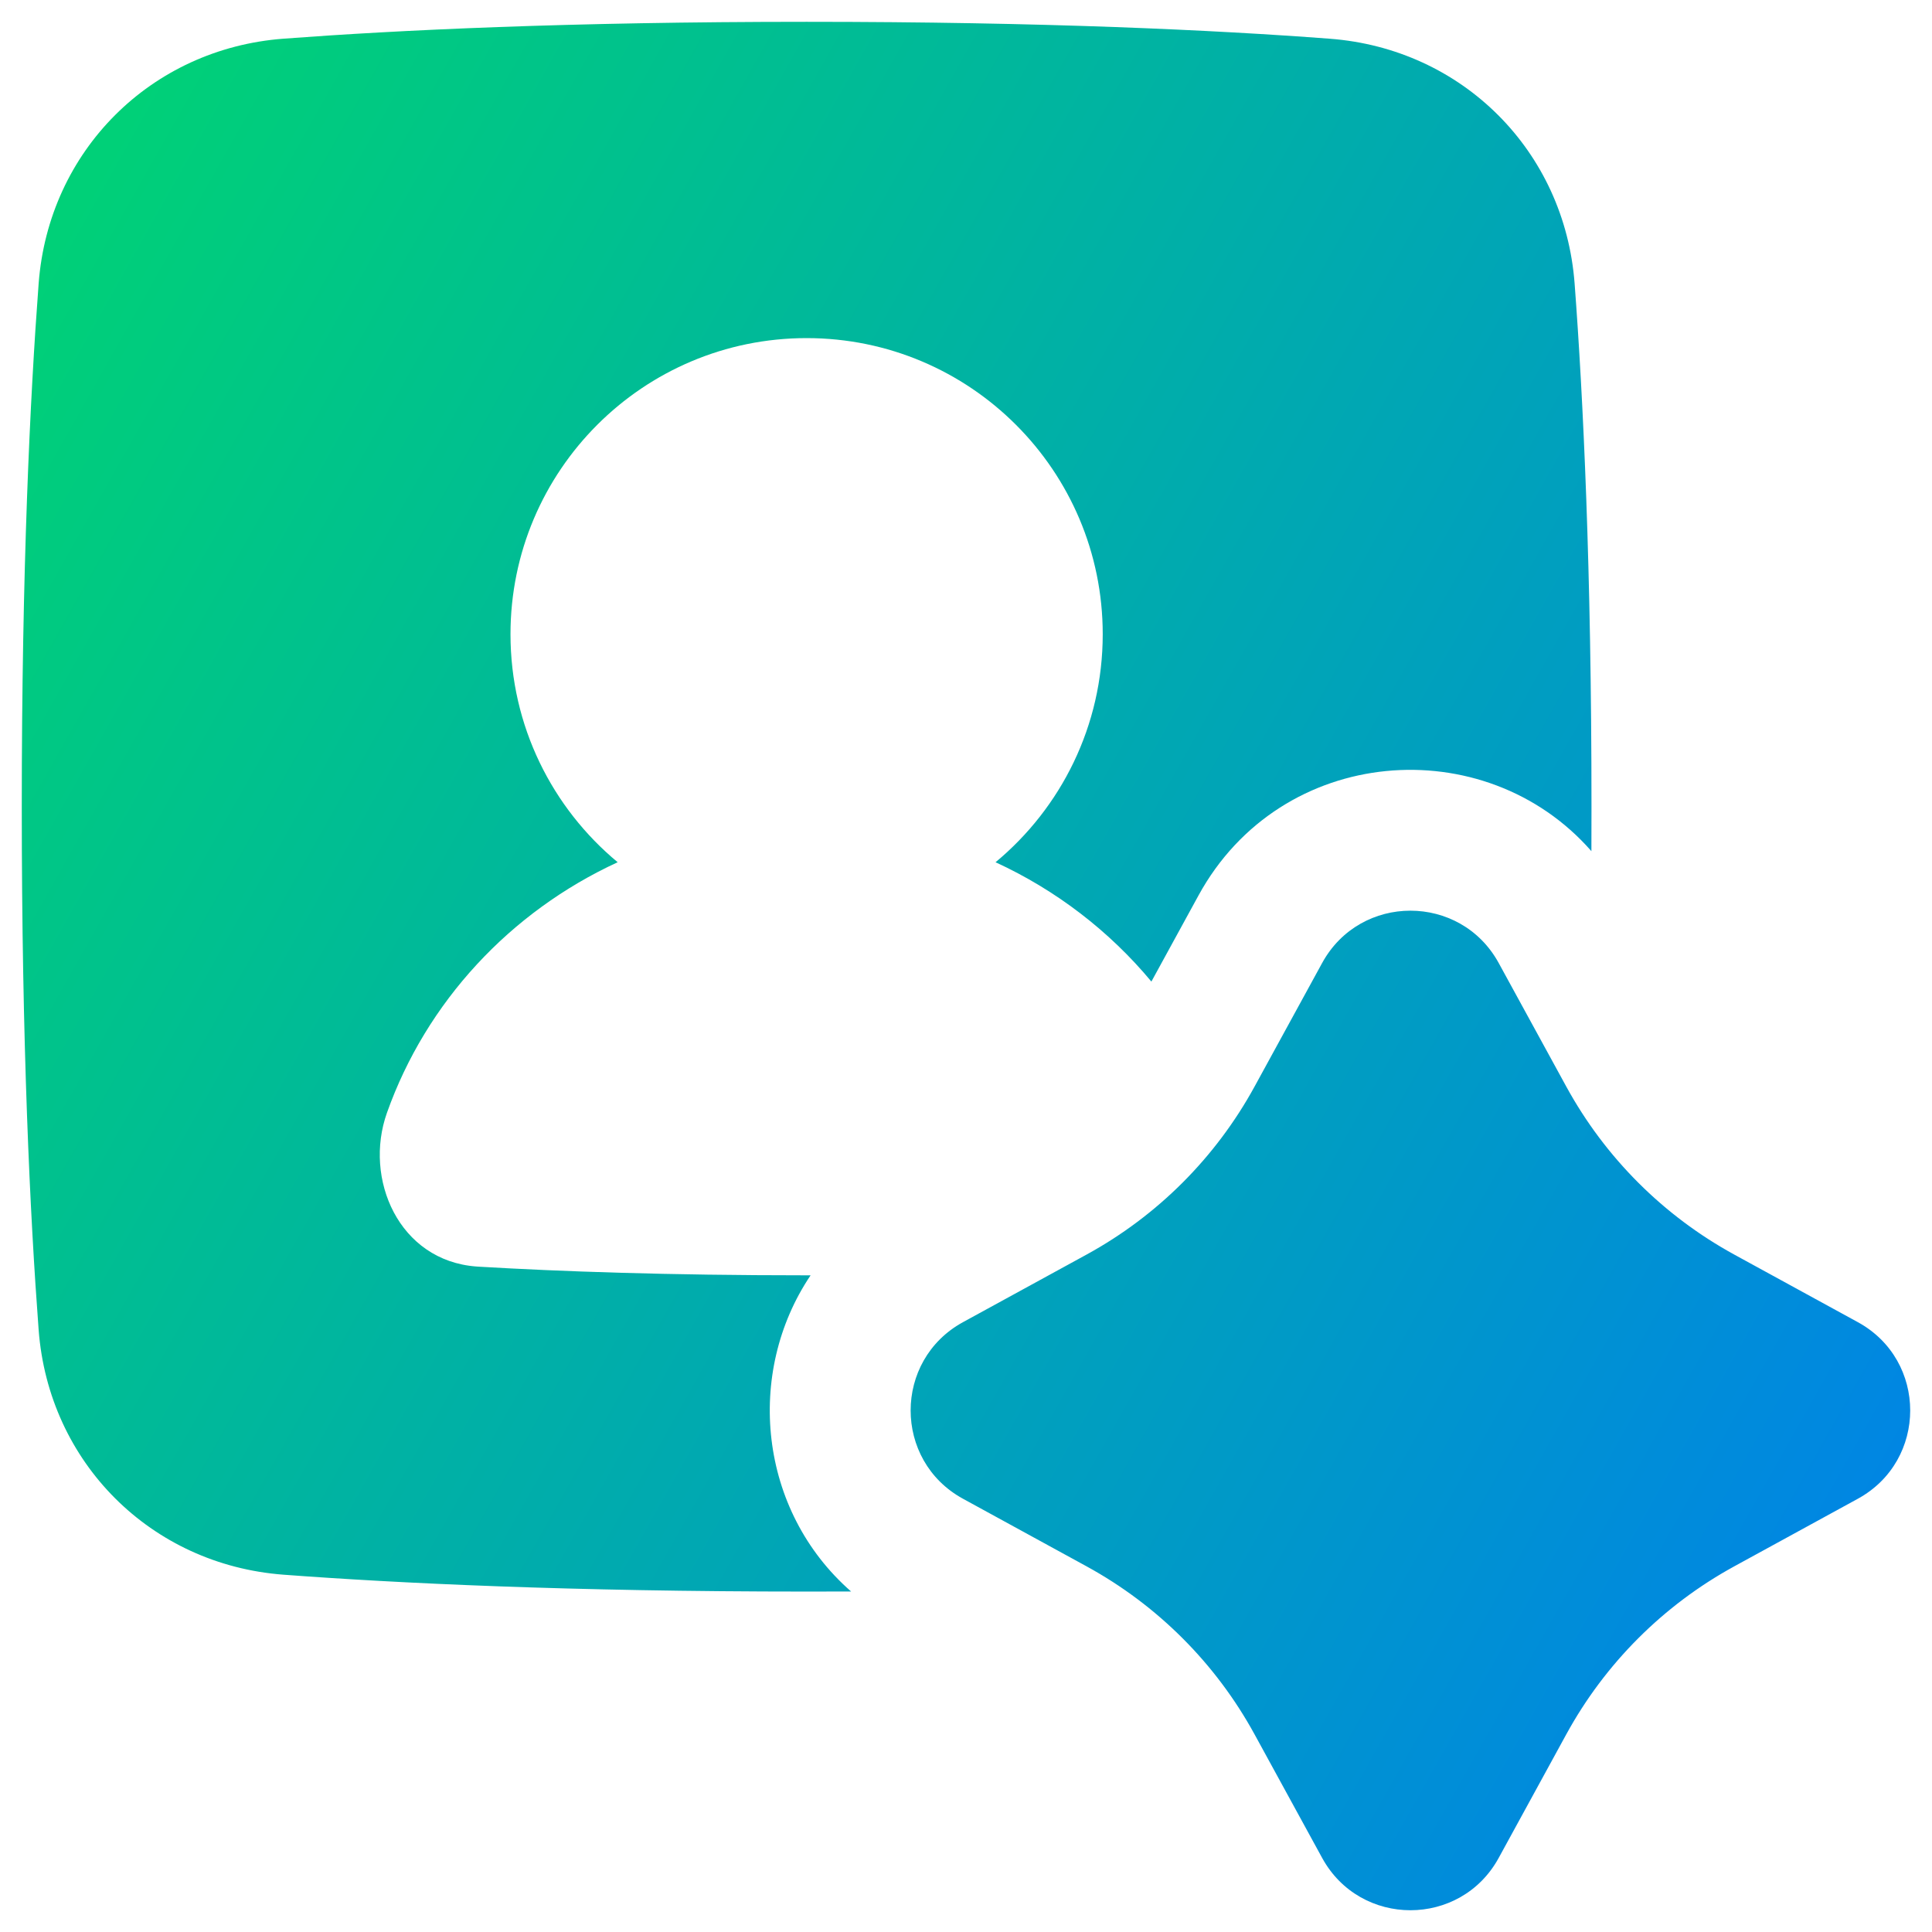 <svg xmlns="http://www.w3.org/2000/svg" fill="none" viewBox="0 0 48 48" id="Ai-Generate-Portrait-Image-Spark--Streamline-Plump-Gradient">
  <desc>
    Ai Generate Portrait Image Spark Streamline Icon: https://streamlinehq.com
  </desc>
  <g id="ai-generate-portrait-image-spark--picture-photography-photo-image-artificial-intelligence-ai">
    <path id="Union" fill="url(#paint0_linear_7979_3802)" fill-rule="evenodd" d="M7.044 39.123c2.829.212 7.095.419 12.997.419.375 0 .743-.001 1.104-.002-2.301-2.013-2.636-5.432-1.006-7.855h-.099c-3.468 0-6.147-.097-8.113-.213-.031-.002-.062-.004-.093-.006-1.923-.144-2.805-2.175-2.22-3.82.978-2.754 3.064-4.996 5.732-6.224-1.626-1.349-2.663-3.386-2.663-5.665 0-4.063 3.294-7.357 7.357-7.357 4.063 0 7.357 3.294 7.357 7.357 0 2.279-1.037 4.316-2.663 5.665 1.508.694 2.831 1.713 3.872 2.965l1.17-2.139c2.053-3.755 7.119-4.122 9.762-1.101.002-.361.002-.729.002-1.104 0-5.903-.206-10.168-.419-12.997-.248-3.296-2.788-5.836-6.084-6.084C30.209.748 25.944.542 20.041.542c-5.903 0-10.168.206-12.997.419-3.296.248-5.836 2.788-6.084 6.084C.747 9.874.541 14.139.541 20.042s.206 10.168.419 12.997c.248 3.296 2.788 5.836 6.084 6.084Zm25.804-15.197c.948-1.734 3.438-1.734 4.387 0l1.679 3.07c.964 1.762 2.412 3.21 4.174 4.174l3.07 1.679c1.734.948 1.734 3.438 0 4.387l-3.07 1.679c-1.762.964-3.21 2.412-4.174 4.174l-1.679 3.07c-.948 1.734-3.438 1.734-4.387 0l-1.679-3.07c-.964-1.762-2.412-3.21-4.174-4.174l-3.07-1.679c-1.734-.948-1.734-3.438 0-4.387l3.07-1.679c1.762-.964 3.21-2.412 4.174-4.174l1.679-3.07Z" clip-rule="evenodd"></path>
  </g>
  <defs>
    <linearGradient id="paint0_linear_7979_3802" x1="2.344" x2="55.815" y1="4.333" y2="34.471" gradientUnits="userSpaceOnUse">
      <stop stop-color="#00d078"></stop>
      <stop offset="1" stop-color="#007df0"></stop>
    </linearGradient>
  </defs>
</svg>